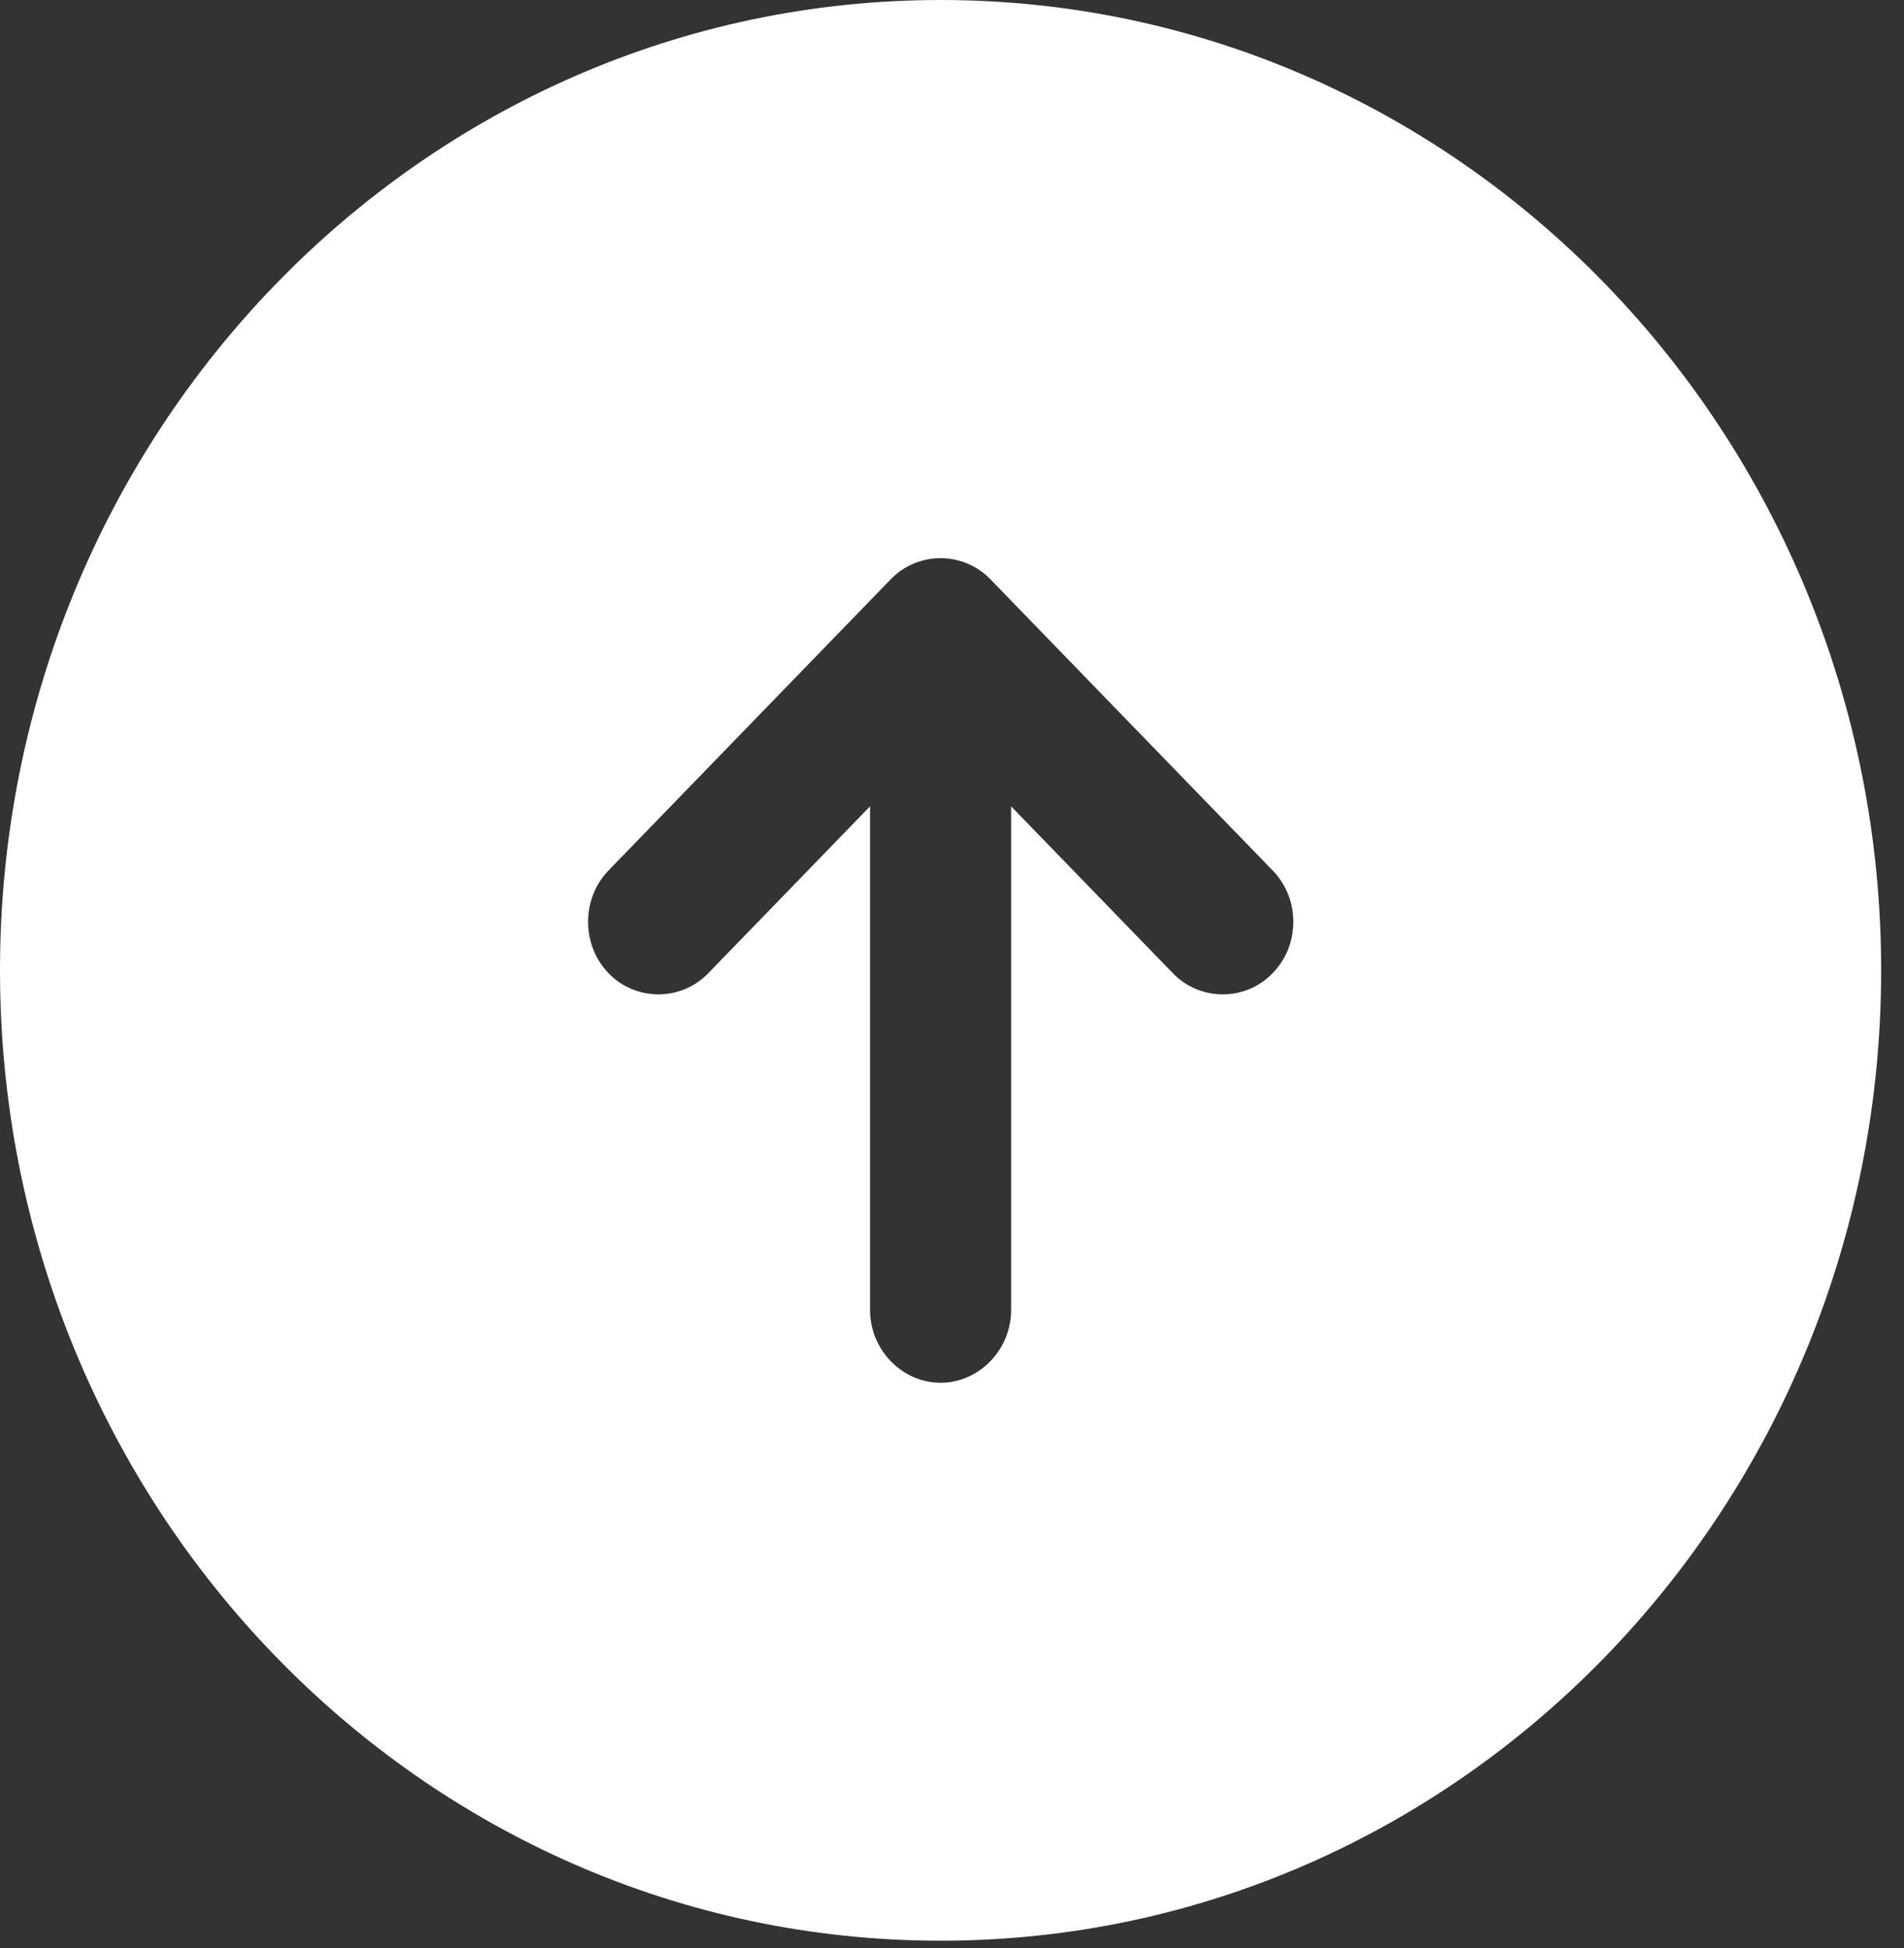 <svg width="43" height="44" viewBox="0 0 43 44" fill="none" xmlns="http://www.w3.org/2000/svg">
<rect x="0" y="0" width="43" height="44" fill="#333333" stroke="none"/>
<path d="M-9.57993e-07 21.916C-4.29181e-07 9.819 9.516 4.15976e-07 21.242 9.28517e-07C32.968 1.44106e-06 42.484 9.819 42.484 21.916C42.484 34.014 32.968 43.833 21.242 43.833C9.516 43.833 -1.48681e-06 34.014 -9.57993e-07 21.916ZM22.835 29.587L22.835 18.212L26.489 21.982C27.105 22.618 28.124 22.618 28.74 21.982C29.059 21.653 29.208 21.237 29.208 20.82C29.208 20.404 29.059 19.988 28.74 19.659L22.368 13.084C21.752 12.448 20.732 12.448 20.116 13.084L13.744 19.659C13.128 20.294 13.128 21.346 13.744 21.982C14.36 22.618 15.379 22.618 15.995 21.982L19.649 18.212L19.649 29.587C19.649 30.486 20.371 31.231 21.242 31.231C22.113 31.231 22.835 30.486 22.835 29.587Z" fill="white"/>
</svg>
